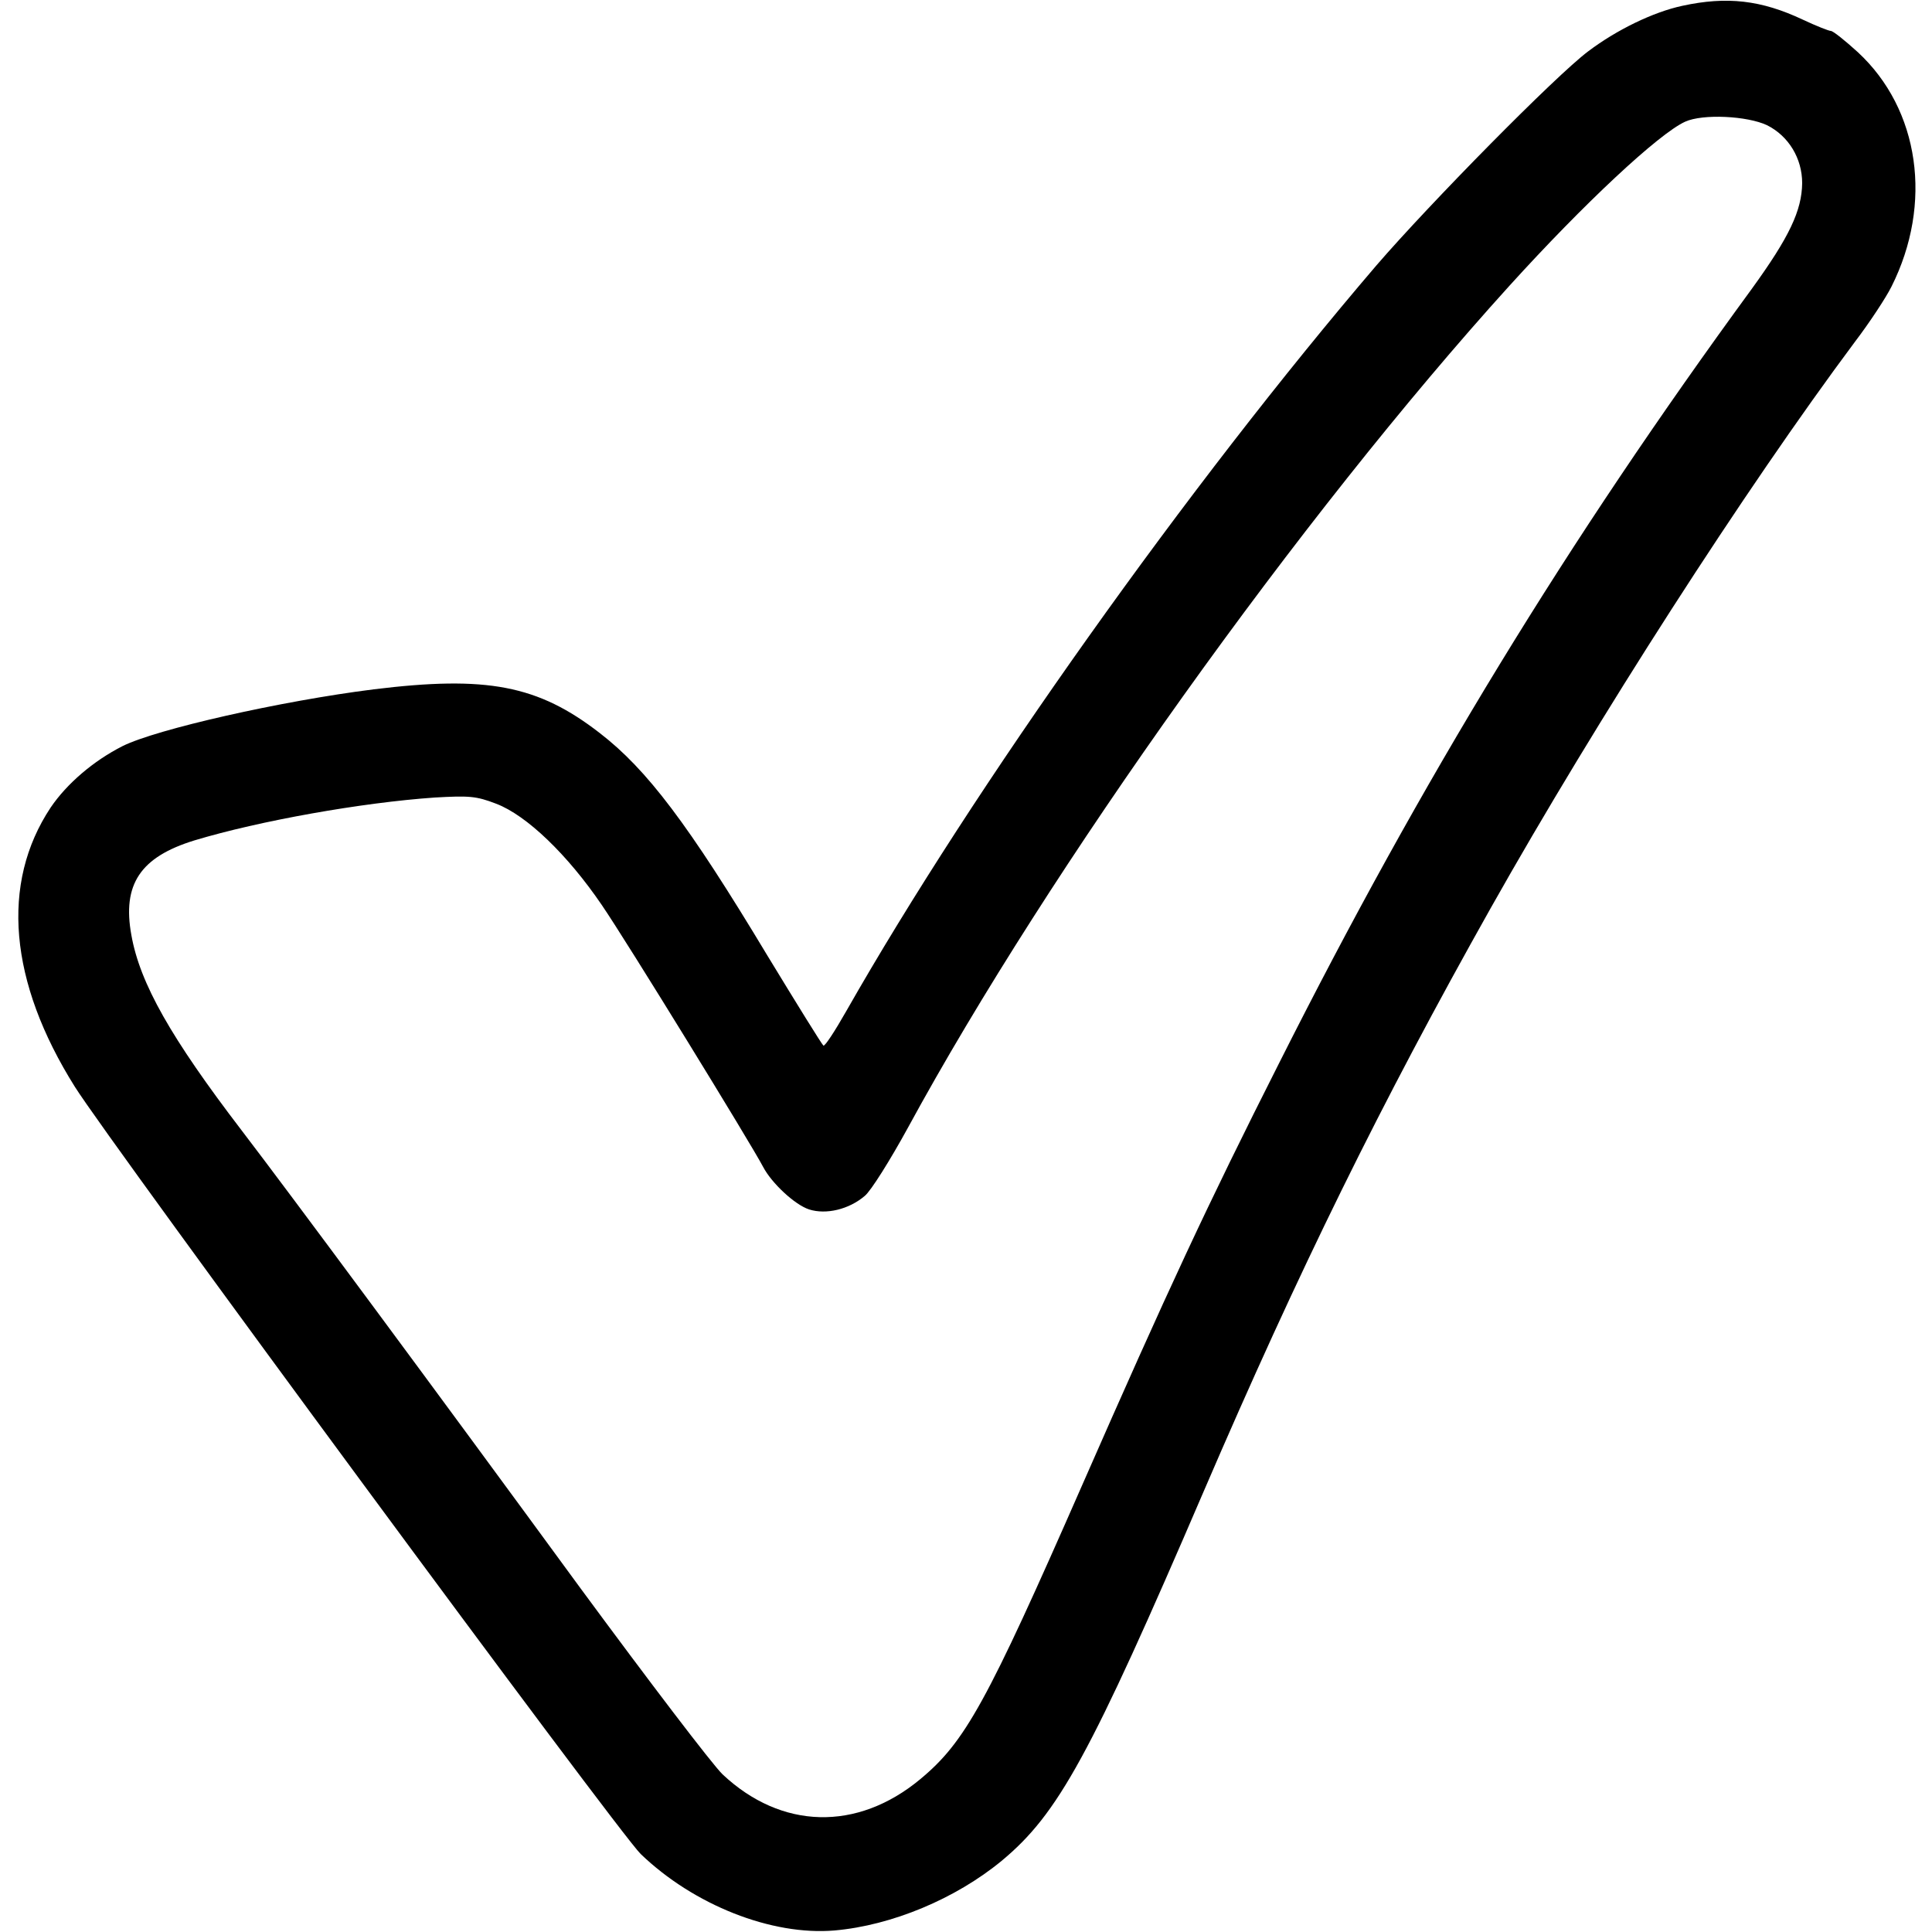 <?xml version="1.0" standalone="no"?>
<!DOCTYPE svg PUBLIC "-//W3C//DTD SVG 20010904//EN"
 "http://www.w3.org/TR/2001/REC-SVG-20010904/DTD/svg10.dtd">
<svg version="1.0" xmlns="http://www.w3.org/2000/svg"
 width="500pt" height="500pt" viewBox="0 0 500 500"
 preserveAspectRatio="xMidYMid meet">
<g transform="translate(0,500) scale(0.1,-0.1)"
fill="#000000" stroke="none">
<path d="M4354 4985 c-75 -16 -170 -62 -244 -118 -84 -63 -410 -394 -548 -554
-486 -568 -1042 -1350 -1372 -1930 -29 -51 -55 -91 -59 -89 -4 3 -69 108 -145
233 -205 341 -312 482 -434 576 -160 124 -292 149 -585 113 -239 -30 -562
-103 -650 -147 -75 -38 -144 -97 -186 -159 -130 -196 -108 -451 63 -723 94
-149 1407 -1930 1464 -1985 137 -132 339 -212 502 -198 148 13 313 82 432 180
147 122 229 272 523 956 246 572 459 1005 743 1510 276 490 658 1084 943 1466
38 50 80 114 94 142 108 215 73 459 -87 607 -33 30 -64 55 -70 55 -5 0 -38 13
-72 29 -108 51 -197 61 -312 36z m219 -309 c56 -28 91 -86 91 -150 -1 -71 -33
-139 -130 -273 -479 -655 -854 -1270 -1223 -2003 -186 -368 -289 -589 -511
-1095 -247 -563 -302 -663 -419 -760 -163 -135 -359 -130 -511 13 -27 26 -192
243 -368 482 -379 518 -750 1019 -877 1185 -182 238 -263 380 -285 505 -24
131 23 202 163 245 169 51 434 98 622 111 89 5 107 4 159 -16 79 -30 185 -132
274 -263 63 -92 385 -616 417 -677 22 -42 82 -98 119 -110 44 -14 103 0 144
35 16 13 66 93 112 177 365 671 1016 1582 1556 2178 193 213 387 394 455 425
46 21 161 15 212 -9z"/>
</g>
</svg>

